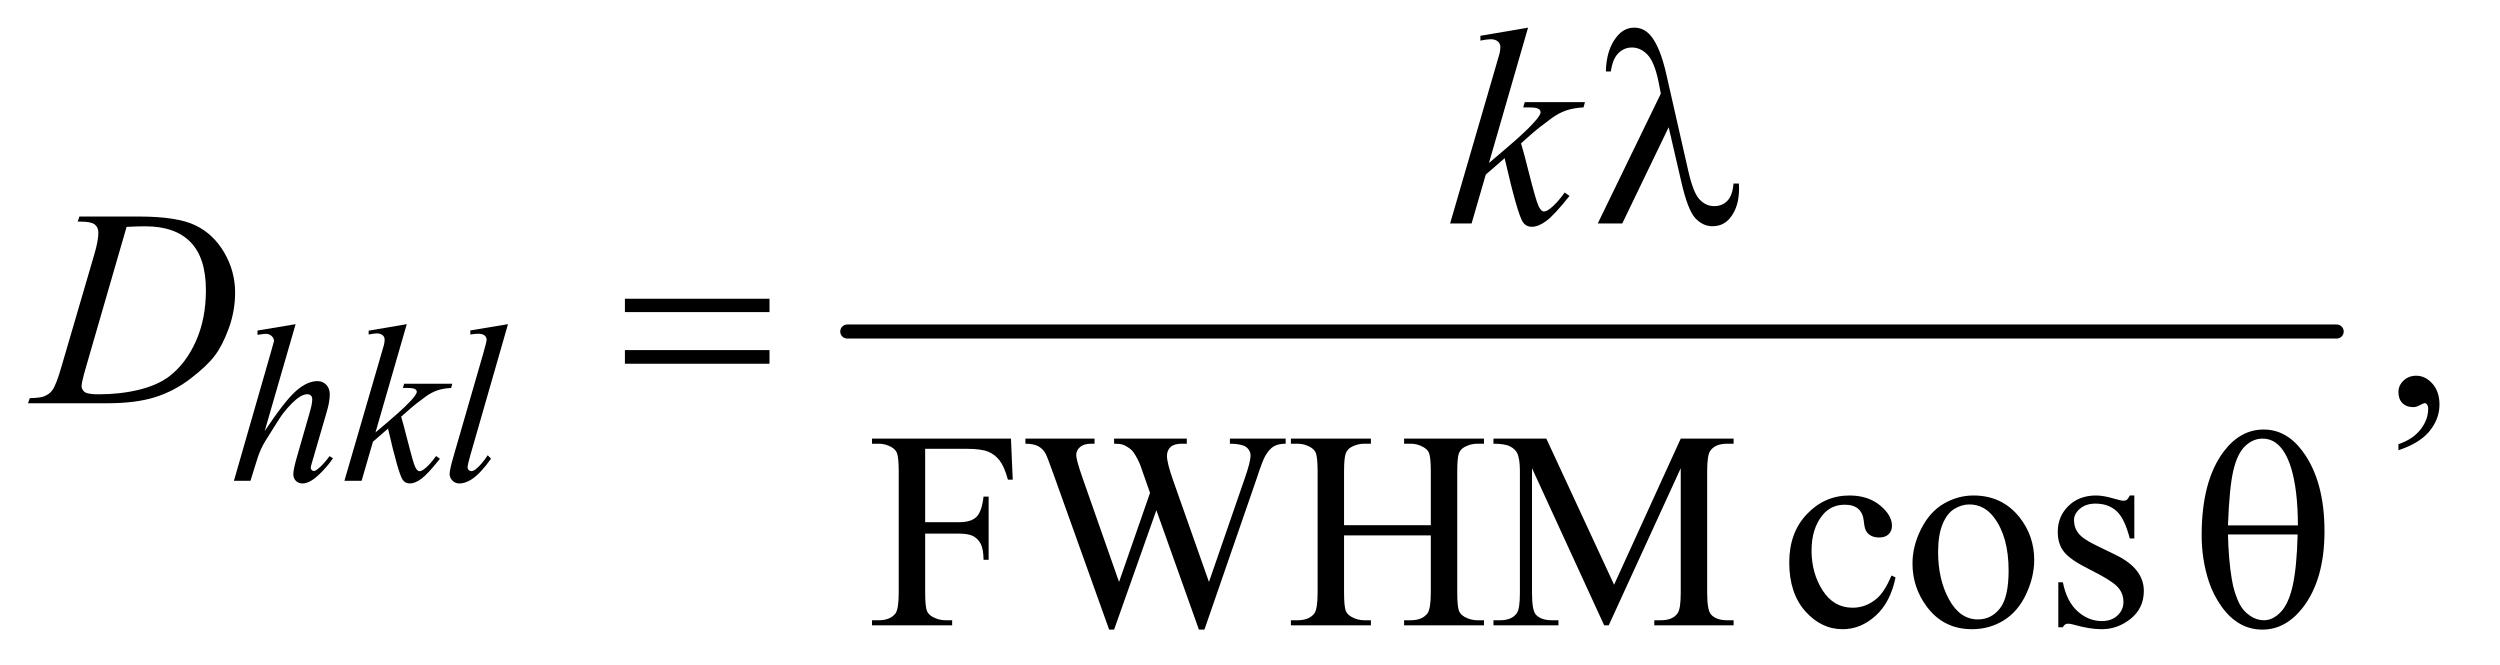 <?xml version="1.0" encoding="UTF-8"?>
<!DOCTYPE svg PUBLIC '-//W3C//DTD SVG 1.0//EN'
          'http://www.w3.org/TR/2001/REC-SVG-20010904/DTD/svg10.dtd'>
<svg stroke-dasharray="none" shape-rendering="auto" xmlns="http://www.w3.org/2000/svg" font-family="'Dialog'" text-rendering="auto" width="139" fill-opacity="1" color-interpolation="auto" color-rendering="auto" preserveAspectRatio="xMidYMid meet" font-size="12px" viewBox="0 0 139 37" fill="black" xmlns:xlink="http://www.w3.org/1999/xlink" stroke="black" image-rendering="auto" stroke-miterlimit="10" stroke-linecap="square" stroke-linejoin="miter" font-style="normal" stroke-width="1" height="37" stroke-dashoffset="0" font-weight="normal" stroke-opacity="1"
><!--Generated by the Batik Graphics2D SVG Generator--><defs id="genericDefs"
  /><g
  ><defs id="defs1"
    ><clipPath clipPathUnits="userSpaceOnUse" id="clipPath1"
      ><path d="M0.861 2.688 L88.507 2.688 L88.507 26.066 L0.861 26.066 L0.861 2.688 Z"
      /></clipPath
      ><clipPath clipPathUnits="userSpaceOnUse" id="clipPath2"
      ><path d="M27.52 85.864 L27.52 832.793 L2827.699 832.793 L2827.699 85.864 Z"
      /></clipPath
    ></defs
    ><g stroke-width="16" transform="scale(1.576,1.576) translate(-0.861,-2.688) matrix(0.031,0,0,0.031,0,0)" stroke-linejoin="round" stroke-linecap="round"
    ><line y2="464" fill="none" x1="992" clip-path="url(#clipPath2)" x2="2687" y1="464"
    /></g
    ><g transform="matrix(0.049,0,0,0.049,-1.357,-4.235)"
    ><path d="M2749.188 597.281 L2749.188 590.406 Q2765.281 585.094 2774.109 573.922 Q2782.938 562.75 2782.938 550.25 Q2782.938 547.281 2781.531 545.25 Q2780.438 543.844 2779.344 543.844 Q2777.625 543.844 2771.844 546.969 Q2769.031 548.375 2765.906 548.375 Q2758.25 548.375 2753.719 543.844 Q2749.188 539.312 2749.188 531.344 Q2749.188 523.688 2755.047 518.219 Q2760.906 512.75 2769.344 512.75 Q2779.656 512.75 2787.703 521.734 Q2795.75 530.719 2795.75 545.562 Q2795.75 561.656 2784.578 575.484 Q2773.406 589.312 2749.188 597.281 Z" stroke="none" clip-path="url(#clipPath2)"
    /></g
    ><g transform="matrix(0.049,0,0,0.049,-1.357,-4.235)"
    ><path d="M1077.469 595.688 L1077.469 678.969 L1116.062 678.969 Q1129.344 678.969 1135.516 673.109 Q1141.688 667.25 1143.719 649.906 L1149.5 649.906 L1149.5 721.625 L1143.719 721.625 Q1143.562 709.281 1140.516 703.5 Q1137.469 697.719 1132.078 694.828 Q1126.688 691.938 1116.062 691.938 L1077.469 691.938 L1077.469 758.5 Q1077.469 774.594 1079.5 779.75 Q1081.062 783.656 1086.062 786.469 Q1092.938 790.219 1100.438 790.219 L1108.094 790.219 L1108.094 796 L1017.156 796 L1017.156 790.219 L1024.656 790.219 Q1037.781 790.219 1043.719 782.562 Q1047.469 777.562 1047.469 758.5 L1047.469 621.625 Q1047.469 605.531 1045.438 600.375 Q1043.875 596.469 1039.031 593.656 Q1032.312 589.906 1024.656 589.906 L1017.156 589.906 L1017.156 584.125 L1174.812 584.125 L1176.844 630.688 L1171.375 630.688 Q1167.312 615.844 1161.922 608.891 Q1156.531 601.938 1148.641 598.812 Q1140.75 595.688 1124.188 595.688 L1077.469 595.688 ZM1486.531 584.125 L1486.531 589.906 Q1478.25 589.906 1473.094 592.875 Q1467.938 595.844 1463.25 603.969 Q1460.125 609.438 1453.406 630.062 L1394.344 800.844 L1388.094 800.844 L1339.812 665.375 L1291.844 800.844 L1286.219 800.844 L1223.25 624.906 Q1216.219 605.219 1214.344 601.625 Q1211.219 595.688 1205.828 592.797 Q1200.438 589.906 1191.219 589.906 L1191.219 584.125 L1269.656 584.125 L1269.656 589.906 L1265.906 589.906 Q1257.625 589.906 1253.25 593.656 Q1248.875 597.406 1248.875 602.719 Q1248.875 608.188 1255.75 627.875 L1297.469 746.781 L1332.625 645.688 L1326.375 627.875 L1321.375 613.656 Q1318.094 605.844 1314.031 599.906 Q1312 596.938 1309.031 594.906 Q1305.125 592.094 1301.219 590.844 Q1298.25 589.906 1291.844 589.906 L1291.844 584.125 L1374.344 584.125 L1374.344 589.906 L1368.719 589.906 Q1359.969 589.906 1355.906 593.656 Q1351.844 597.406 1351.844 603.812 Q1351.844 611.781 1358.875 631.625 L1399.5 746.781 L1439.812 630.062 Q1446.688 610.688 1446.688 603.188 Q1446.688 599.594 1444.422 596.469 Q1442.156 593.344 1438.719 592.094 Q1432.781 589.906 1423.25 589.906 L1423.25 584.125 L1486.531 584.125 ZM1552.781 682.406 L1651.219 682.406 L1651.219 621.781 Q1651.219 605.531 1649.188 600.375 Q1647.625 596.469 1642.625 593.656 Q1635.906 589.906 1628.406 589.906 L1620.906 589.906 L1620.906 584.125 L1711.531 584.125 L1711.531 589.906 L1704.031 589.906 Q1696.531 589.906 1689.812 593.5 Q1684.812 596 1683.016 601.078 Q1681.219 606.156 1681.219 621.781 L1681.219 758.5 Q1681.219 774.594 1683.25 779.75 Q1684.812 783.656 1689.656 786.469 Q1696.531 790.219 1704.031 790.219 L1711.531 790.219 L1711.531 796 L1620.906 796 L1620.906 790.219 L1628.406 790.219 Q1641.375 790.219 1647.312 782.562 Q1651.219 777.562 1651.219 758.5 L1651.219 693.969 L1552.781 693.969 L1552.781 758.5 Q1552.781 774.594 1554.812 779.75 Q1556.375 783.656 1561.375 786.469 Q1568.094 790.219 1575.594 790.219 L1583.25 790.219 L1583.25 796 L1492.469 796 L1492.469 790.219 L1499.969 790.219 Q1513.094 790.219 1519.031 782.562 Q1522.781 777.562 1522.781 758.5 L1522.781 621.781 Q1522.781 605.531 1520.75 600.375 Q1519.188 596.469 1514.344 593.656 Q1507.469 589.906 1499.969 589.906 L1492.469 589.906 L1492.469 584.125 L1583.25 584.125 L1583.25 589.906 L1575.594 589.906 Q1568.094 589.906 1561.375 593.5 Q1556.531 596 1554.656 601.078 Q1552.781 606.156 1552.781 621.781 L1552.781 682.406 ZM1847.938 796 L1766.062 617.719 L1766.062 759.281 Q1766.062 778.812 1770.281 783.656 Q1776.062 790.219 1788.562 790.219 L1796.062 790.219 L1796.062 796 L1722.312 796 L1722.312 790.219 L1729.812 790.219 Q1743.25 790.219 1748.875 782.094 Q1752.312 777.094 1752.312 759.281 L1752.312 620.844 Q1752.312 606.781 1749.188 600.531 Q1747 596 1741.141 592.953 Q1735.281 589.906 1722.312 589.906 L1722.312 584.125 L1782.312 584.125 L1859.188 749.906 L1934.812 584.125 L1994.812 584.125 L1994.812 589.906 L1987.469 589.906 Q1973.875 589.906 1968.25 598.031 Q1964.812 603.031 1964.812 620.844 L1964.812 759.281 Q1964.812 778.812 1969.188 783.656 Q1974.969 790.219 1987.469 790.219 L1994.812 790.219 L1994.812 796 L1904.812 796 L1904.812 790.219 L1912.312 790.219 Q1925.906 790.219 1931.375 782.094 Q1934.812 777.094 1934.812 759.281 L1934.812 617.719 L1853.094 796 L1847.938 796 ZM2178.562 741.625 Q2172.781 769.906 2155.906 785.141 Q2139.031 800.375 2118.562 800.375 Q2094.188 800.375 2076.062 779.906 Q2057.938 759.438 2057.938 724.594 Q2057.938 690.844 2078.016 669.75 Q2098.094 648.656 2126.219 648.656 Q2147.312 648.656 2160.906 659.828 Q2174.5 671 2174.5 683.031 Q2174.5 688.969 2170.672 692.641 Q2166.844 696.312 2159.969 696.312 Q2150.75 696.312 2146.062 690.375 Q2143.406 687.094 2142.547 677.875 Q2141.688 668.656 2136.219 663.812 Q2130.75 659.125 2121.062 659.125 Q2105.438 659.125 2095.906 670.688 Q2083.25 686 2083.25 711.156 Q2083.25 736.781 2095.828 756.391 Q2108.406 776 2129.812 776 Q2145.125 776 2157.312 765.531 Q2165.906 758.344 2174.031 739.438 L2178.562 741.625 ZM2267 648.656 Q2299.5 648.656 2319.188 673.344 Q2335.906 694.438 2335.906 721.781 Q2335.906 741 2326.688 760.688 Q2317.469 780.375 2301.297 790.375 Q2285.125 800.375 2265.281 800.375 Q2232.938 800.375 2213.875 774.594 Q2197.781 752.875 2197.781 725.844 Q2197.781 706.156 2207.547 686.703 Q2217.312 667.25 2233.25 657.953 Q2249.188 648.656 2267 648.656 ZM2262.156 658.812 Q2253.875 658.812 2245.516 663.734 Q2237.156 668.656 2232 681 Q2226.844 693.344 2226.844 712.719 Q2226.844 743.969 2239.266 766.625 Q2251.688 789.281 2272 789.281 Q2287.156 789.281 2297 776.781 Q2306.844 764.281 2306.844 733.812 Q2306.844 695.688 2290.438 673.812 Q2279.344 658.812 2262.156 658.812 ZM2449.5 648.656 L2449.5 697.406 L2444.344 697.406 Q2438.406 674.438 2429.109 666.156 Q2419.812 657.875 2405.438 657.875 Q2394.5 657.875 2387.781 663.656 Q2381.062 669.438 2381.062 676.469 Q2381.062 685.219 2386.062 691.469 Q2390.906 697.875 2405.75 705.062 L2428.562 716.156 Q2460.281 731.625 2460.281 756.938 Q2460.281 776.469 2445.516 788.422 Q2430.75 800.375 2412.469 800.375 Q2399.344 800.375 2382.469 795.688 Q2377.312 794.125 2374.031 794.125 Q2370.438 794.125 2368.406 798.188 L2363.25 798.188 L2363.25 747.094 L2368.406 747.094 Q2372.781 768.969 2385.125 780.062 Q2397.469 791.156 2412.781 791.156 Q2423.562 791.156 2430.359 784.828 Q2437.156 778.5 2437.156 769.594 Q2437.156 758.812 2429.578 751.469 Q2422 744.125 2399.344 732.875 Q2376.688 721.625 2369.656 712.562 Q2362.625 703.656 2362.625 690.062 Q2362.625 672.406 2374.734 660.531 Q2386.844 648.656 2406.062 648.656 Q2414.5 648.656 2426.531 652.25 Q2434.5 654.594 2437.156 654.594 Q2439.656 654.594 2441.062 653.5 Q2442.469 652.406 2444.344 648.656 L2449.5 648.656 Z" stroke="none" clip-path="url(#clipPath2)"
    /></g
    ><g transform="matrix(0.049,0,0,0.049,-1.357,-4.235)"
    ><path d="M363.125 454.25 L328 575.625 Q350.75 541.375 363.5 530.125 Q376.25 518.875 387.875 518.875 Q393.875 518.875 397.875 523 Q401.875 527.125 401.875 534 Q401.875 542.25 398.375 554 L383.125 606.375 Q380.25 615.875 380.25 616.875 Q380.25 618.625 381.312 619.75 Q382.375 620.875 383.75 620.875 Q385.375 620.875 387.5 619.25 Q394.625 613.75 401.625 604 L405.5 606.375 Q401.25 613 393.688 620.938 Q386.125 628.875 380.688 631.938 Q375.25 635 371 635 Q366.375 635 363.438 632.062 Q360.5 629.125 360.5 624.5 Q360.5 619 364.875 604 L379.25 554 Q382 544.625 382 539.25 Q382 536.75 380.438 535.25 Q378.875 533.75 376.375 533.75 Q372.75 533.75 368.125 536.5 Q359.625 541.75 348.5 556 Q345.5 559.875 328.5 587.25 Q323.25 596 319.875 606.375 L311.875 632 L293.125 632 L334.25 489 L338.625 473.5 Q338.625 470.25 335.938 467.75 Q333.25 465.25 329.375 465.25 Q327.125 465.25 322.5 466 L319.875 466.375 L319.875 461.5 L363.125 454.25 ZM489.25 454.25 L453.75 577.125 L468 565 Q491.375 545.25 498.375 535.75 Q500.625 532.625 500.625 531 Q500.625 529.875 499.875 528.875 Q499.125 527.875 496.938 527.25 Q494.75 526.625 489.25 526.625 L484.875 526.625 L486.25 521.875 L540.875 521.875 L539.625 526.625 Q530.25 527.125 523.438 529.562 Q516.625 532 510.25 536.75 Q497.625 546.125 493.625 549.75 L482.875 559.25 Q485.625 568.25 489.625 584.375 Q496.375 611.125 498.75 616.125 Q501.125 621.125 503.625 621.125 Q505.75 621.125 508.625 619 Q515.125 614.25 522.5 603.875 L526.875 607 Q513.25 624.125 506 629.562 Q498.75 635 492.75 635 Q487.5 635 484.625 630.875 Q479.625 623.5 468 572.75 L450.875 587.625 L438 632 L418.5 632 L460 489.375 L463.5 477.25 Q464.125 474.125 464.125 471.75 Q464.125 468.75 461.812 466.75 Q459.5 464.75 455.125 464.75 Q452.25 464.75 446 466 L446 461.625 L489.25 454.25 ZM604.125 454.25 L561.375 603 Q558.25 614.125 558.25 616.625 Q558.25 618.5 559.438 619.75 Q560.625 621 562.375 621 Q564.75 621 567.5 618.875 Q574 613.75 581.125 603 L584.875 606.875 Q573 623.625 563 630.25 Q555.625 635 549 635 Q544.25 635 541.062 631.75 Q537.875 628.5 537.875 624.25 Q537.875 619.75 541.875 605.75 L575.75 488.5 Q579.875 474.125 579.875 472 Q579.875 469 577.5 467.062 Q575.125 465.125 570.125 465.125 Q567.25 465.125 561.375 466 L561.375 461.375 L604.125 454.25 Z" stroke="none" clip-path="url(#clipPath2)"
    /></g
    ><g transform="matrix(0.049,0,0,0.049,-1.357,-4.235)"
    ><path d="M1761.562 117.812 L1717.188 271.406 L1735 256.25 Q1764.219 231.562 1772.969 219.688 Q1775.781 215.781 1775.781 213.75 Q1775.781 212.344 1774.844 211.094 Q1773.906 209.844 1771.172 209.062 Q1768.438 208.281 1761.562 208.281 L1756.094 208.281 L1757.812 202.344 L1826.094 202.344 L1824.531 208.281 Q1812.812 208.906 1804.297 211.953 Q1795.781 215 1787.812 220.938 Q1772.031 232.656 1767.031 237.188 L1753.594 249.062 Q1757.031 260.312 1762.031 280.469 Q1770.469 313.906 1773.438 320.156 Q1776.406 326.406 1779.531 326.406 Q1782.188 326.406 1785.781 323.75 Q1793.906 317.812 1803.125 304.844 L1808.594 308.75 Q1791.562 330.156 1782.5 336.953 Q1773.438 343.75 1765.938 343.75 Q1759.375 343.75 1755.781 338.594 Q1749.531 329.375 1735 265.938 L1713.594 284.531 L1697.5 340 L1673.125 340 L1725 161.719 L1729.375 146.562 Q1730.156 142.656 1730.156 139.688 Q1730.156 135.938 1727.266 133.438 Q1724.375 130.938 1718.906 130.938 Q1715.312 130.938 1707.5 132.5 L1707.5 127.031 L1761.562 117.812 Z" stroke="none" clip-path="url(#clipPath2)"
    /></g
    ><g transform="matrix(0.049,0,0,0.049,-1.357,-4.235)"
    ><path d="M115.875 337.906 L117.75 332.125 L185.406 332.125 Q228.375 332.125 249.078 341.969 Q269.781 351.812 282.125 372.984 Q294.469 394.156 294.469 418.375 Q294.469 439.156 287.359 458.766 Q280.25 478.375 271.266 490.172 Q262.281 501.969 243.688 516.188 Q225.094 530.406 203.375 537.203 Q181.656 544 149.156 544 L59.469 544 L61.5 538.219 Q73.844 537.906 78.062 536.031 Q84.312 533.375 87.281 528.844 Q91.812 522.281 97.438 502.438 L134.938 374.312 Q139.312 359.156 139.312 350.562 Q139.312 344.469 135.25 341.188 Q131.188 337.906 119.312 337.906 L115.875 337.906 ZM171.344 343.844 L125.406 502.438 Q120.25 520.25 120.25 524.469 Q120.25 526.969 121.891 529.312 Q123.531 531.656 126.344 532.438 Q130.406 533.844 139.469 533.844 Q164 533.844 185.016 528.766 Q206.031 523.688 219.469 513.688 Q238.531 499.156 249.938 473.688 Q261.344 448.219 261.344 415.719 Q261.344 379 243.844 361.109 Q226.344 343.219 192.75 343.219 Q184.469 343.219 171.344 343.844 Z" stroke="none" clip-path="url(#clipPath2)"
    /></g
    ><g transform="matrix(0.049,0,0,0.049,-1.357,-4.235)"
    ><path d="M1921.125 230.781 L1868.469 340 L1840.656 340 L1912.219 192.656 L1909.562 178.906 Q1904.875 156.406 1896.984 148.359 Q1889.094 140.312 1879.406 140.312 Q1870.656 140.312 1864.094 146.719 Q1857.531 153.125 1855.5 167.5 L1849.875 167.5 Q1850.344 143.125 1861.906 128.438 Q1870.188 117.812 1882.062 117.812 Q1892.531 117.812 1900.031 126.094 Q1911.281 138.75 1918.469 170.781 L1943.469 280.781 Q1949.094 305.469 1956.281 312.812 Q1963.312 320.312 1972.844 320.312 Q1981.906 320.312 1987.766 314.219 Q1993.625 308.125 1994.719 294.688 L2000.812 294.688 Q2000.969 298.75 2000.969 300.781 Q2000.969 321.25 1990.812 333.75 Q1983.156 343.125 1970.812 343.125 Q1959.875 343.125 1951.281 333.906 Q1942.688 324.688 1935.188 291.562 L1921.125 230.781 Z" stroke="none" clip-path="url(#clipPath2)"
    /></g
    ><g transform="matrix(0.049,0,0,0.049,-1.357,-4.235)"
    ><path d="M736.781 425.406 L900.844 425.406 L900.844 440.562 L736.781 440.562 L736.781 425.406 ZM736.781 483.688 L900.844 483.688 L900.844 499.156 L736.781 499.156 L736.781 483.688 Z" stroke="none" clip-path="url(#clipPath2)"
    /></g
    ><g transform="matrix(0.049,0,0,0.049,-1.357,-4.235)"
    ><path d="M2525.906 693.656 Q2525.906 632.094 2550.906 598.812 Q2569.812 573.812 2596.219 573.812 Q2621.844 573.812 2639.969 597.875 Q2665.281 631.469 2665.281 689.281 Q2665.281 744.281 2640.438 776.156 Q2621.062 800.844 2594.812 800.844 Q2580.594 800.844 2568.875 793.969 Q2557.156 787.094 2548.094 774.125 Q2539.031 761.156 2534.188 746.625 Q2525.906 721.625 2525.906 693.656 ZM2635.125 682.562 Q2634.969 641.781 2627.312 617.094 Q2621.375 598.188 2611.531 590.062 Q2604.344 584.125 2594.969 584.125 Q2584.344 584.125 2575.438 592.406 Q2566.531 600.688 2561.922 620.062 Q2557.312 639.438 2555.75 682.562 L2635.125 682.562 ZM2555.75 692.875 Q2556.375 720.688 2559.969 742.875 Q2562.625 759.75 2569.188 772.25 Q2573.094 779.75 2580.594 784.984 Q2588.094 790.219 2596.688 790.219 Q2606.688 790.219 2615.672 780.844 Q2624.656 771.469 2629.266 750.688 Q2633.875 729.906 2634.812 692.875 L2555.75 692.875 Z" stroke="none" clip-path="url(#clipPath2)"
    /></g
  ></g
></svg
>
